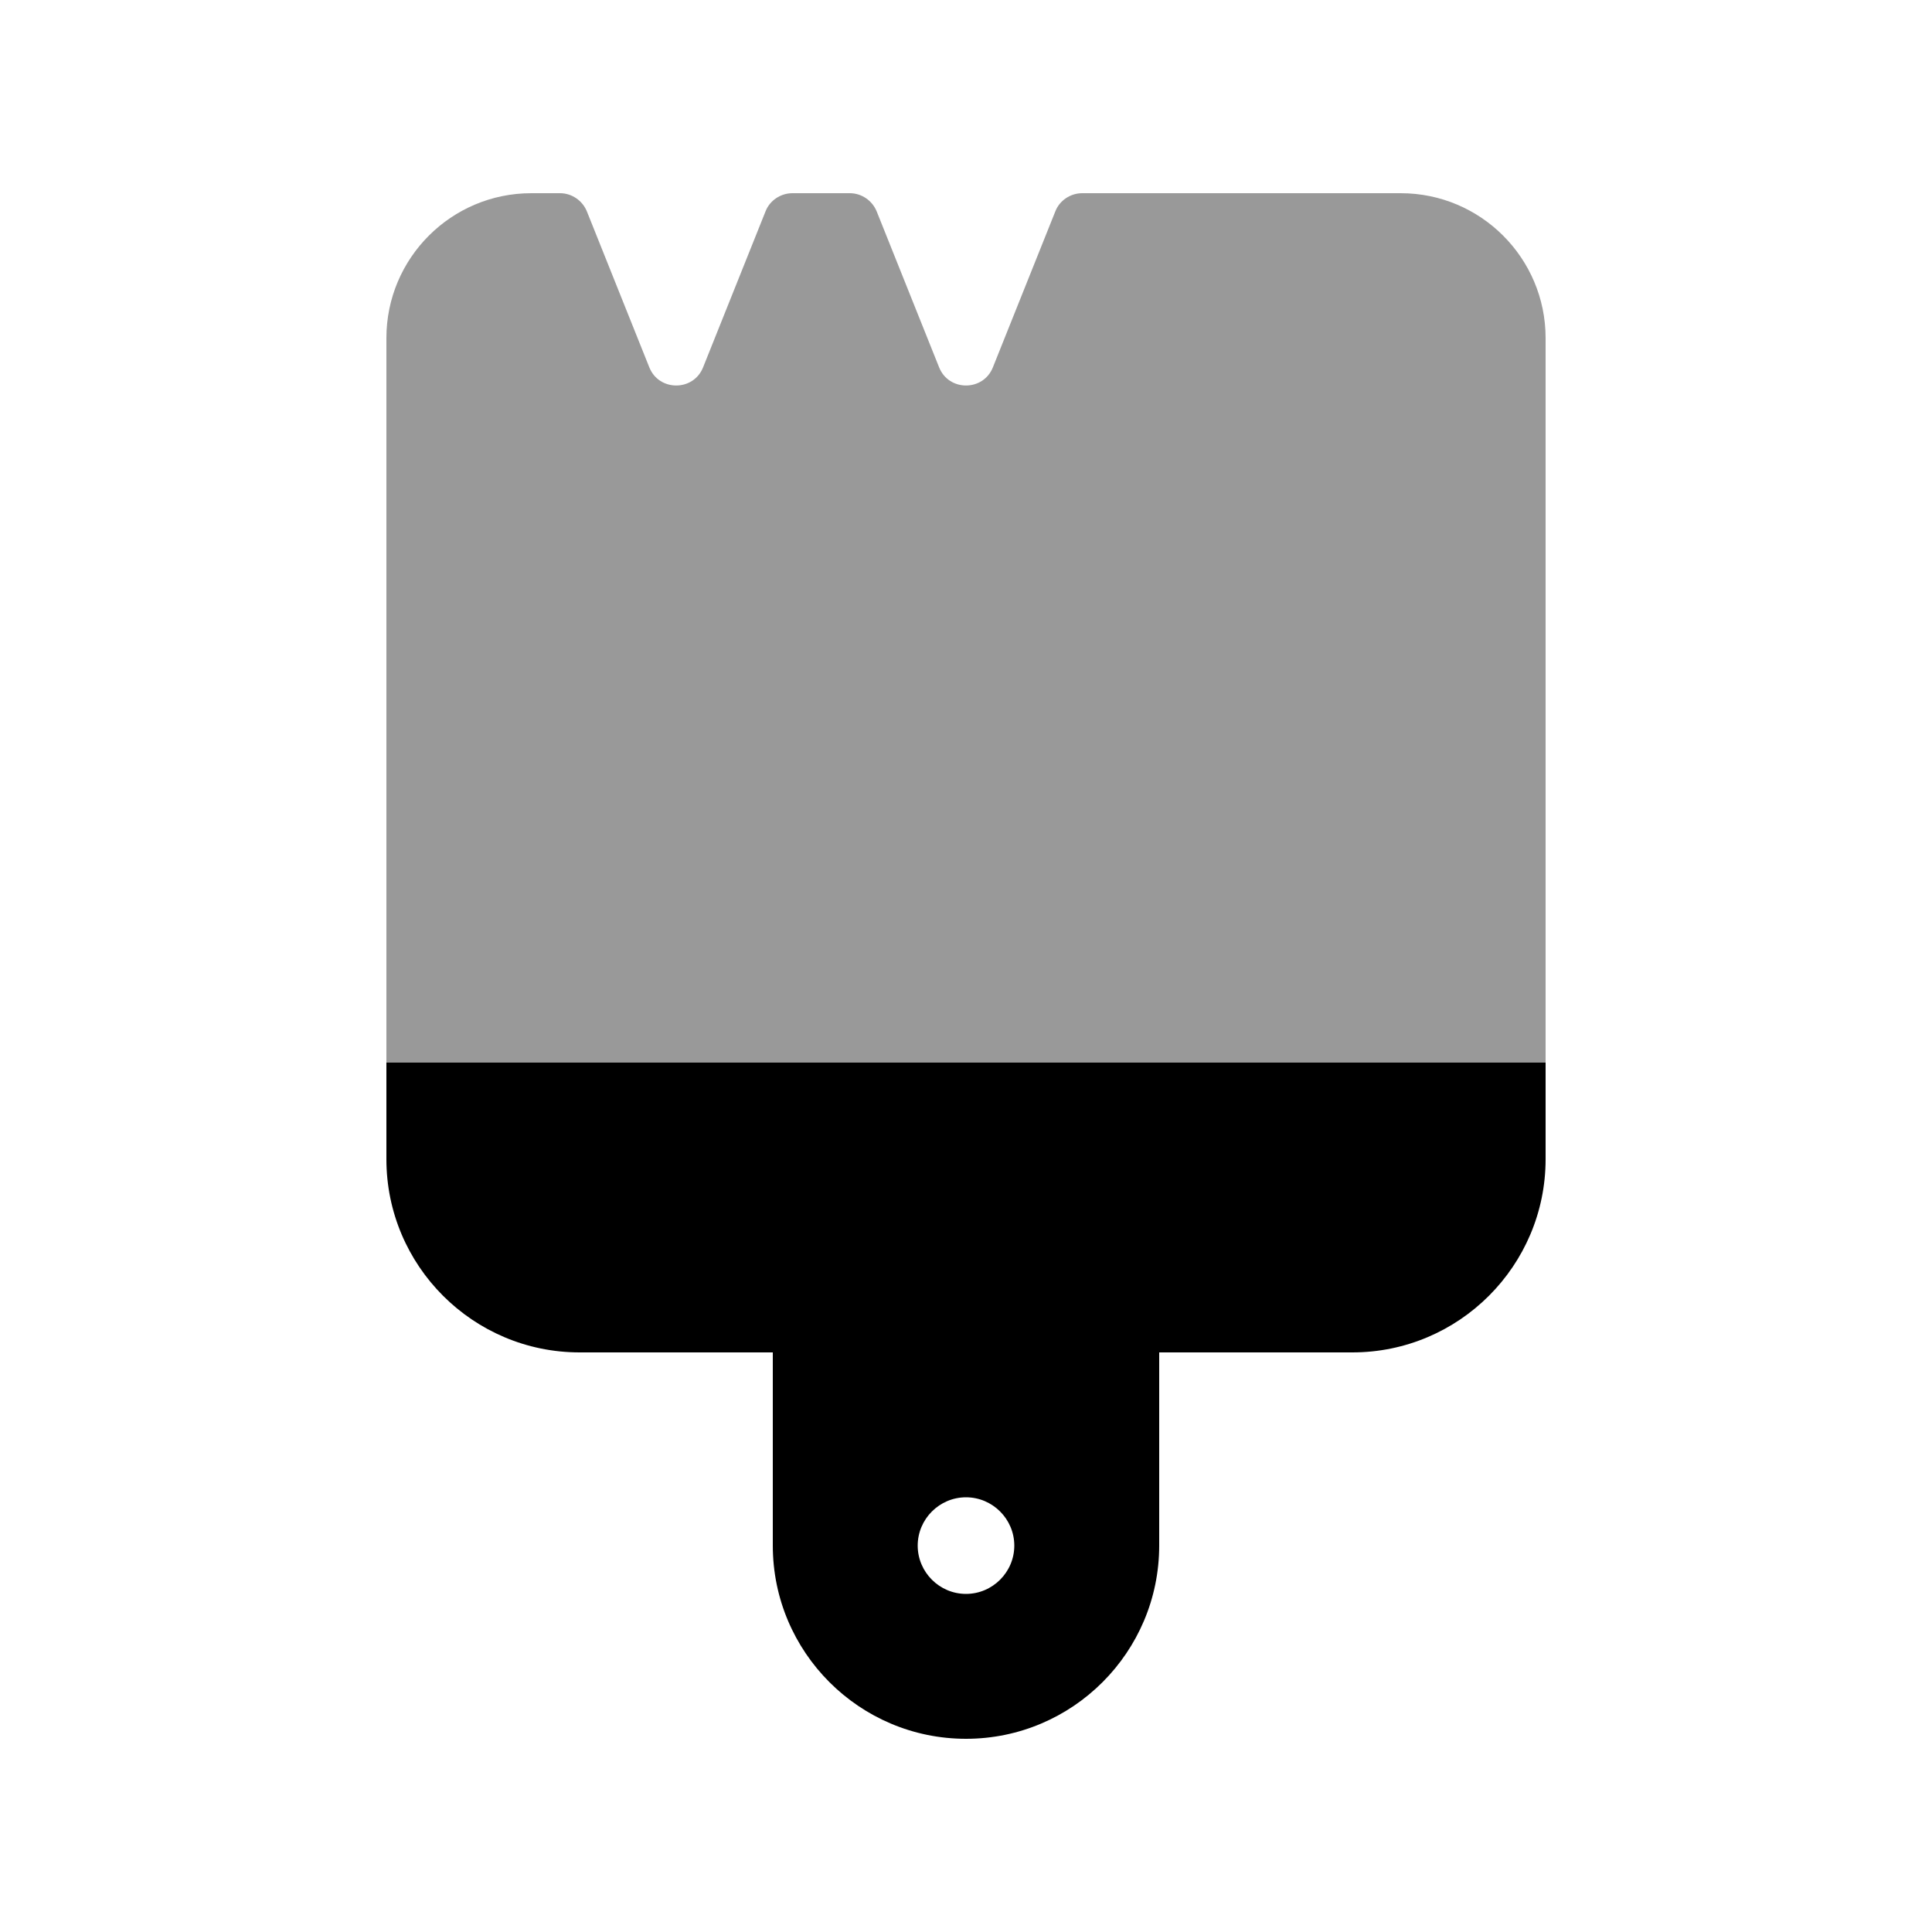 <svg xmlns="http://www.w3.org/2000/svg" viewBox="0 0 640 640"><!--! Font Awesome Pro 7.1.0 by @fontawesome - https://fontawesome.com License - https://fontawesome.com/license (Commercial License) Copyright 2025 Fonticons, Inc. --><path opacity=".4" fill="currentColor" d="M128 112L128 352L512 352L512 112C512 85.5 490.5 64 464 64L358.5 64C354.6 64 351 66.4 349.6 70L328.9 121.7C325.7 129.7 314.3 129.7 311.1 121.7L290.4 70C288.9 66.4 285.4 64 281.5 64L262.5 64C258.6 64 255 66.4 253.6 70L232.9 121.7C229.7 129.7 218.3 129.7 215.1 121.7L194.4 70C192.9 66.4 189.4 64 185.5 64L176 64C149.5 64 128 85.5 128 112z"/><path fill="currentColor" d="M128 352L512 352L512 384C512 419.3 483.3 448 448 448L384 448L384 512C384 547.3 355.3 576 320 576C284.7 576 256 547.3 256 512L256 448L192 448C156.7 448 128 419.3 128 384L128 352zM320 528C328.8 528 336 520.8 336 512C336 503.2 328.8 496 320 496C311.2 496 304 503.2 304 512C304 520.8 311.2 528 320 528z"/></svg>